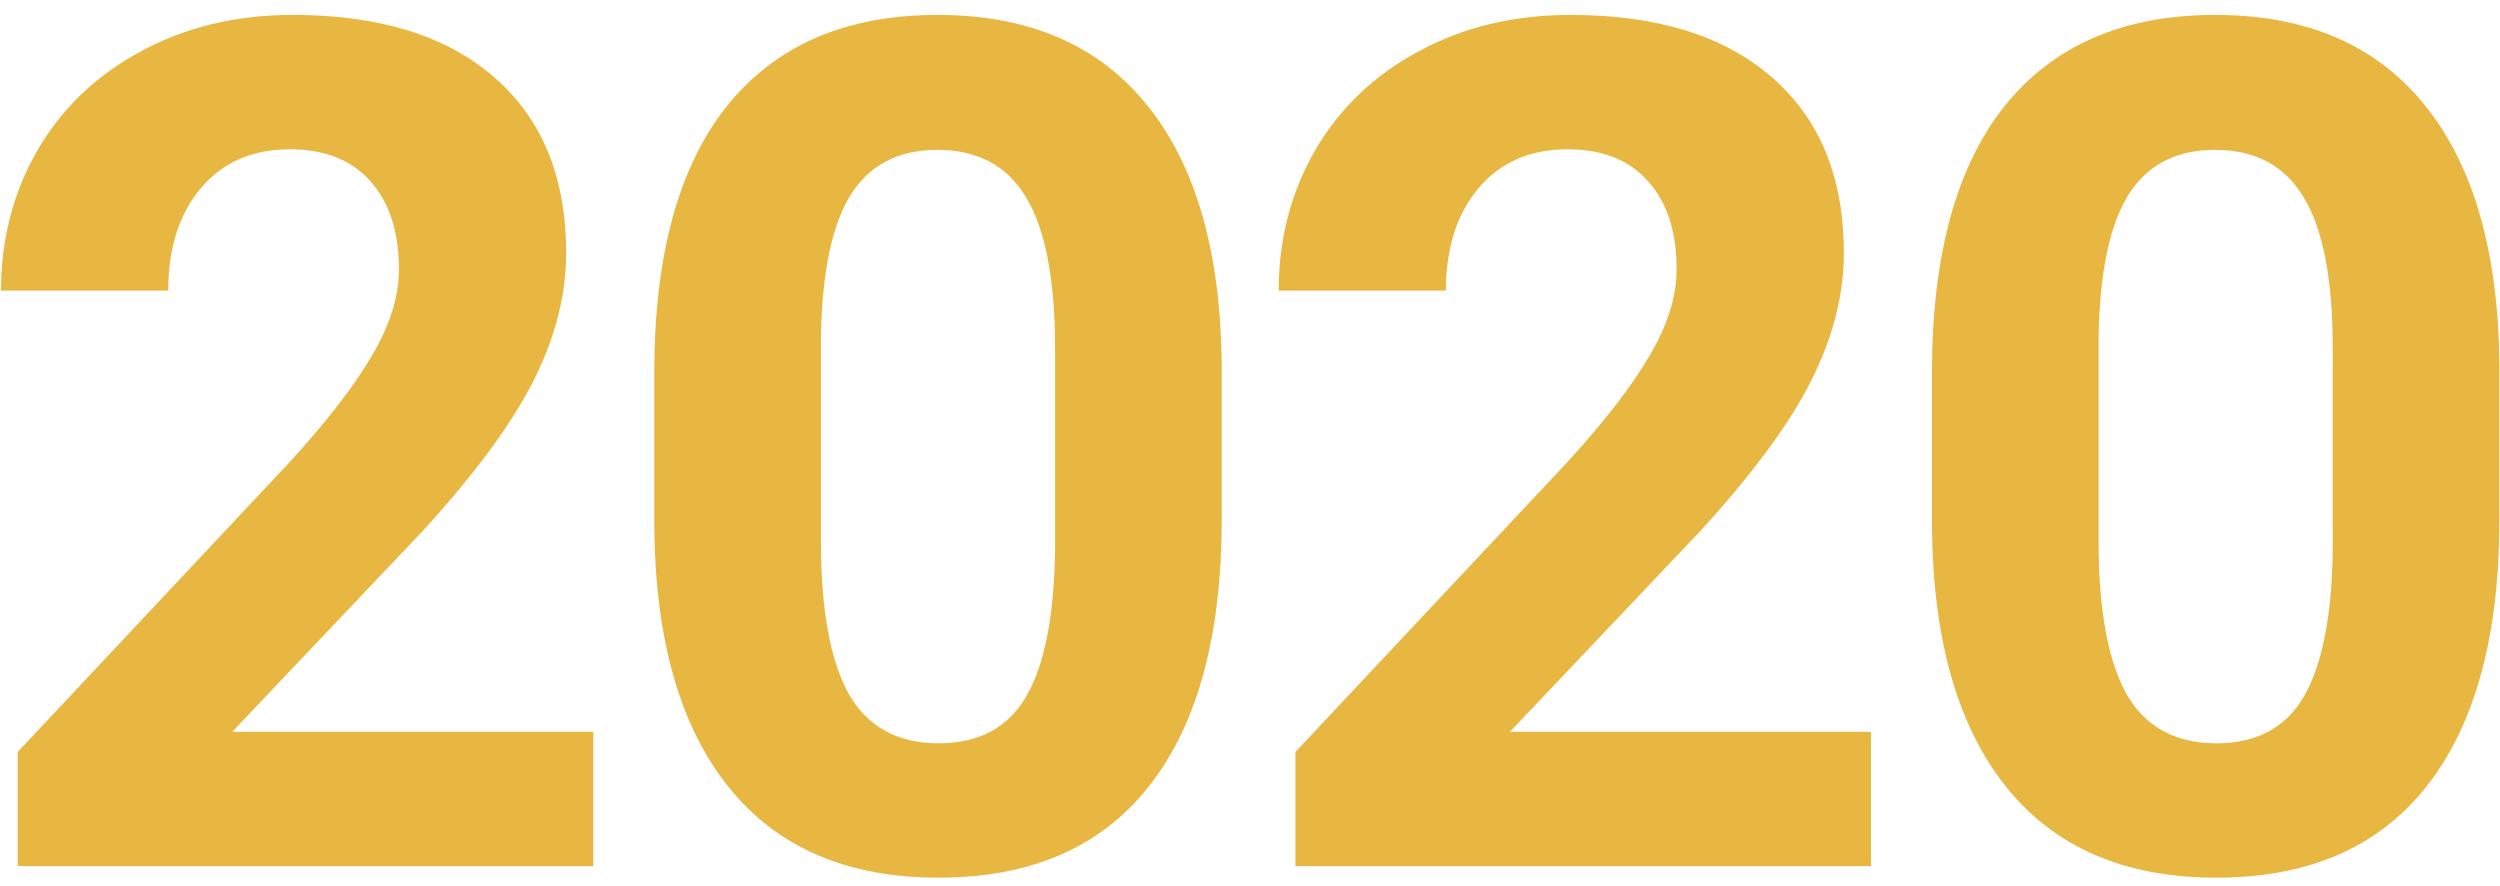 <svg width="127" height="45" viewBox="0 0 127 45" fill="none" xmlns="http://www.w3.org/2000/svg">
<path d="M30.139 44H0.9V38.199L14.699 23.492C16.594 21.422 17.99 19.615 18.889 18.072C19.807 16.529 20.266 15.065 20.266 13.678C20.266 11.783 19.787 10.299 18.83 9.225C17.873 8.131 16.506 7.584 14.729 7.584C12.815 7.584 11.301 8.248 10.188 9.576C9.094 10.885 8.547 12.613 8.547 14.762H0.051C0.051 12.164 0.666 9.791 1.896 7.643C3.146 5.494 4.904 3.814 7.17 2.604C9.436 1.373 12.004 0.758 14.875 0.758C19.27 0.758 22.678 1.812 25.1 3.922C27.541 6.031 28.762 9.01 28.762 12.857C28.762 14.967 28.215 17.115 27.121 19.303C26.027 21.49 24.152 24.039 21.496 26.949L11.799 37.174H30.139V44ZM62.065 26.363C62.065 32.262 60.844 36.773 58.402 39.898C55.961 43.023 52.387 44.586 47.68 44.586C43.031 44.586 39.477 43.053 37.016 39.986C34.555 36.92 33.295 32.525 33.236 26.803V18.951C33.236 12.994 34.467 8.473 36.928 5.387C39.408 2.301 42.973 0.758 47.621 0.758C52.27 0.758 55.824 2.291 58.285 5.357C60.746 8.404 62.006 12.789 62.065 18.512V26.363ZM53.598 17.75C53.598 14.215 53.109 11.646 52.133 10.045C51.176 8.424 49.672 7.613 47.621 7.613C45.629 7.613 44.154 8.385 43.197 9.928C42.26 11.451 41.762 13.844 41.703 17.105V27.477C41.703 30.953 42.172 33.541 43.109 35.24C44.066 36.92 45.59 37.76 47.68 37.76C49.75 37.76 51.244 36.949 52.162 35.328C53.08 33.707 53.559 31.227 53.598 27.887V17.75ZM95.045 44H65.807V38.199L79.606 23.492C81.5 21.422 82.897 19.615 83.795 18.072C84.713 16.529 85.172 15.065 85.172 13.678C85.172 11.783 84.693 10.299 83.736 9.225C82.779 8.131 81.412 7.584 79.635 7.584C77.721 7.584 76.207 8.248 75.094 9.576C74 10.885 73.453 12.613 73.453 14.762H64.957C64.957 12.164 65.572 9.791 66.803 7.643C68.053 5.494 69.811 3.814 72.076 2.604C74.342 1.373 76.91 0.758 79.781 0.758C84.176 0.758 87.584 1.812 90.006 3.922C92.447 6.031 93.668 9.01 93.668 12.857C93.668 14.967 93.121 17.115 92.027 19.303C90.934 21.49 89.059 24.039 86.402 26.949L76.705 37.174H95.045V44ZM126.971 26.363C126.971 32.262 125.75 36.773 123.309 39.898C120.867 43.023 117.293 44.586 112.586 44.586C107.938 44.586 104.383 43.053 101.922 39.986C99.461 36.92 98.201 32.525 98.143 26.803V18.951C98.143 12.994 99.373 8.473 101.834 5.387C104.314 2.301 107.879 0.758 112.527 0.758C117.176 0.758 120.73 2.291 123.191 5.357C125.652 8.404 126.912 12.789 126.971 18.512V26.363ZM118.504 17.75C118.504 14.215 118.016 11.646 117.039 10.045C116.082 8.424 114.578 7.613 112.527 7.613C110.535 7.613 109.061 8.385 108.104 9.928C107.166 11.451 106.668 13.844 106.609 17.105V27.477C106.609 30.953 107.078 33.541 108.016 35.24C108.973 36.92 110.496 37.76 112.586 37.76C114.656 37.76 116.15 36.949 117.068 35.328C117.986 33.707 118.465 31.227 118.504 27.887V17.75Z" fill="#E8B741"/>
</svg>
